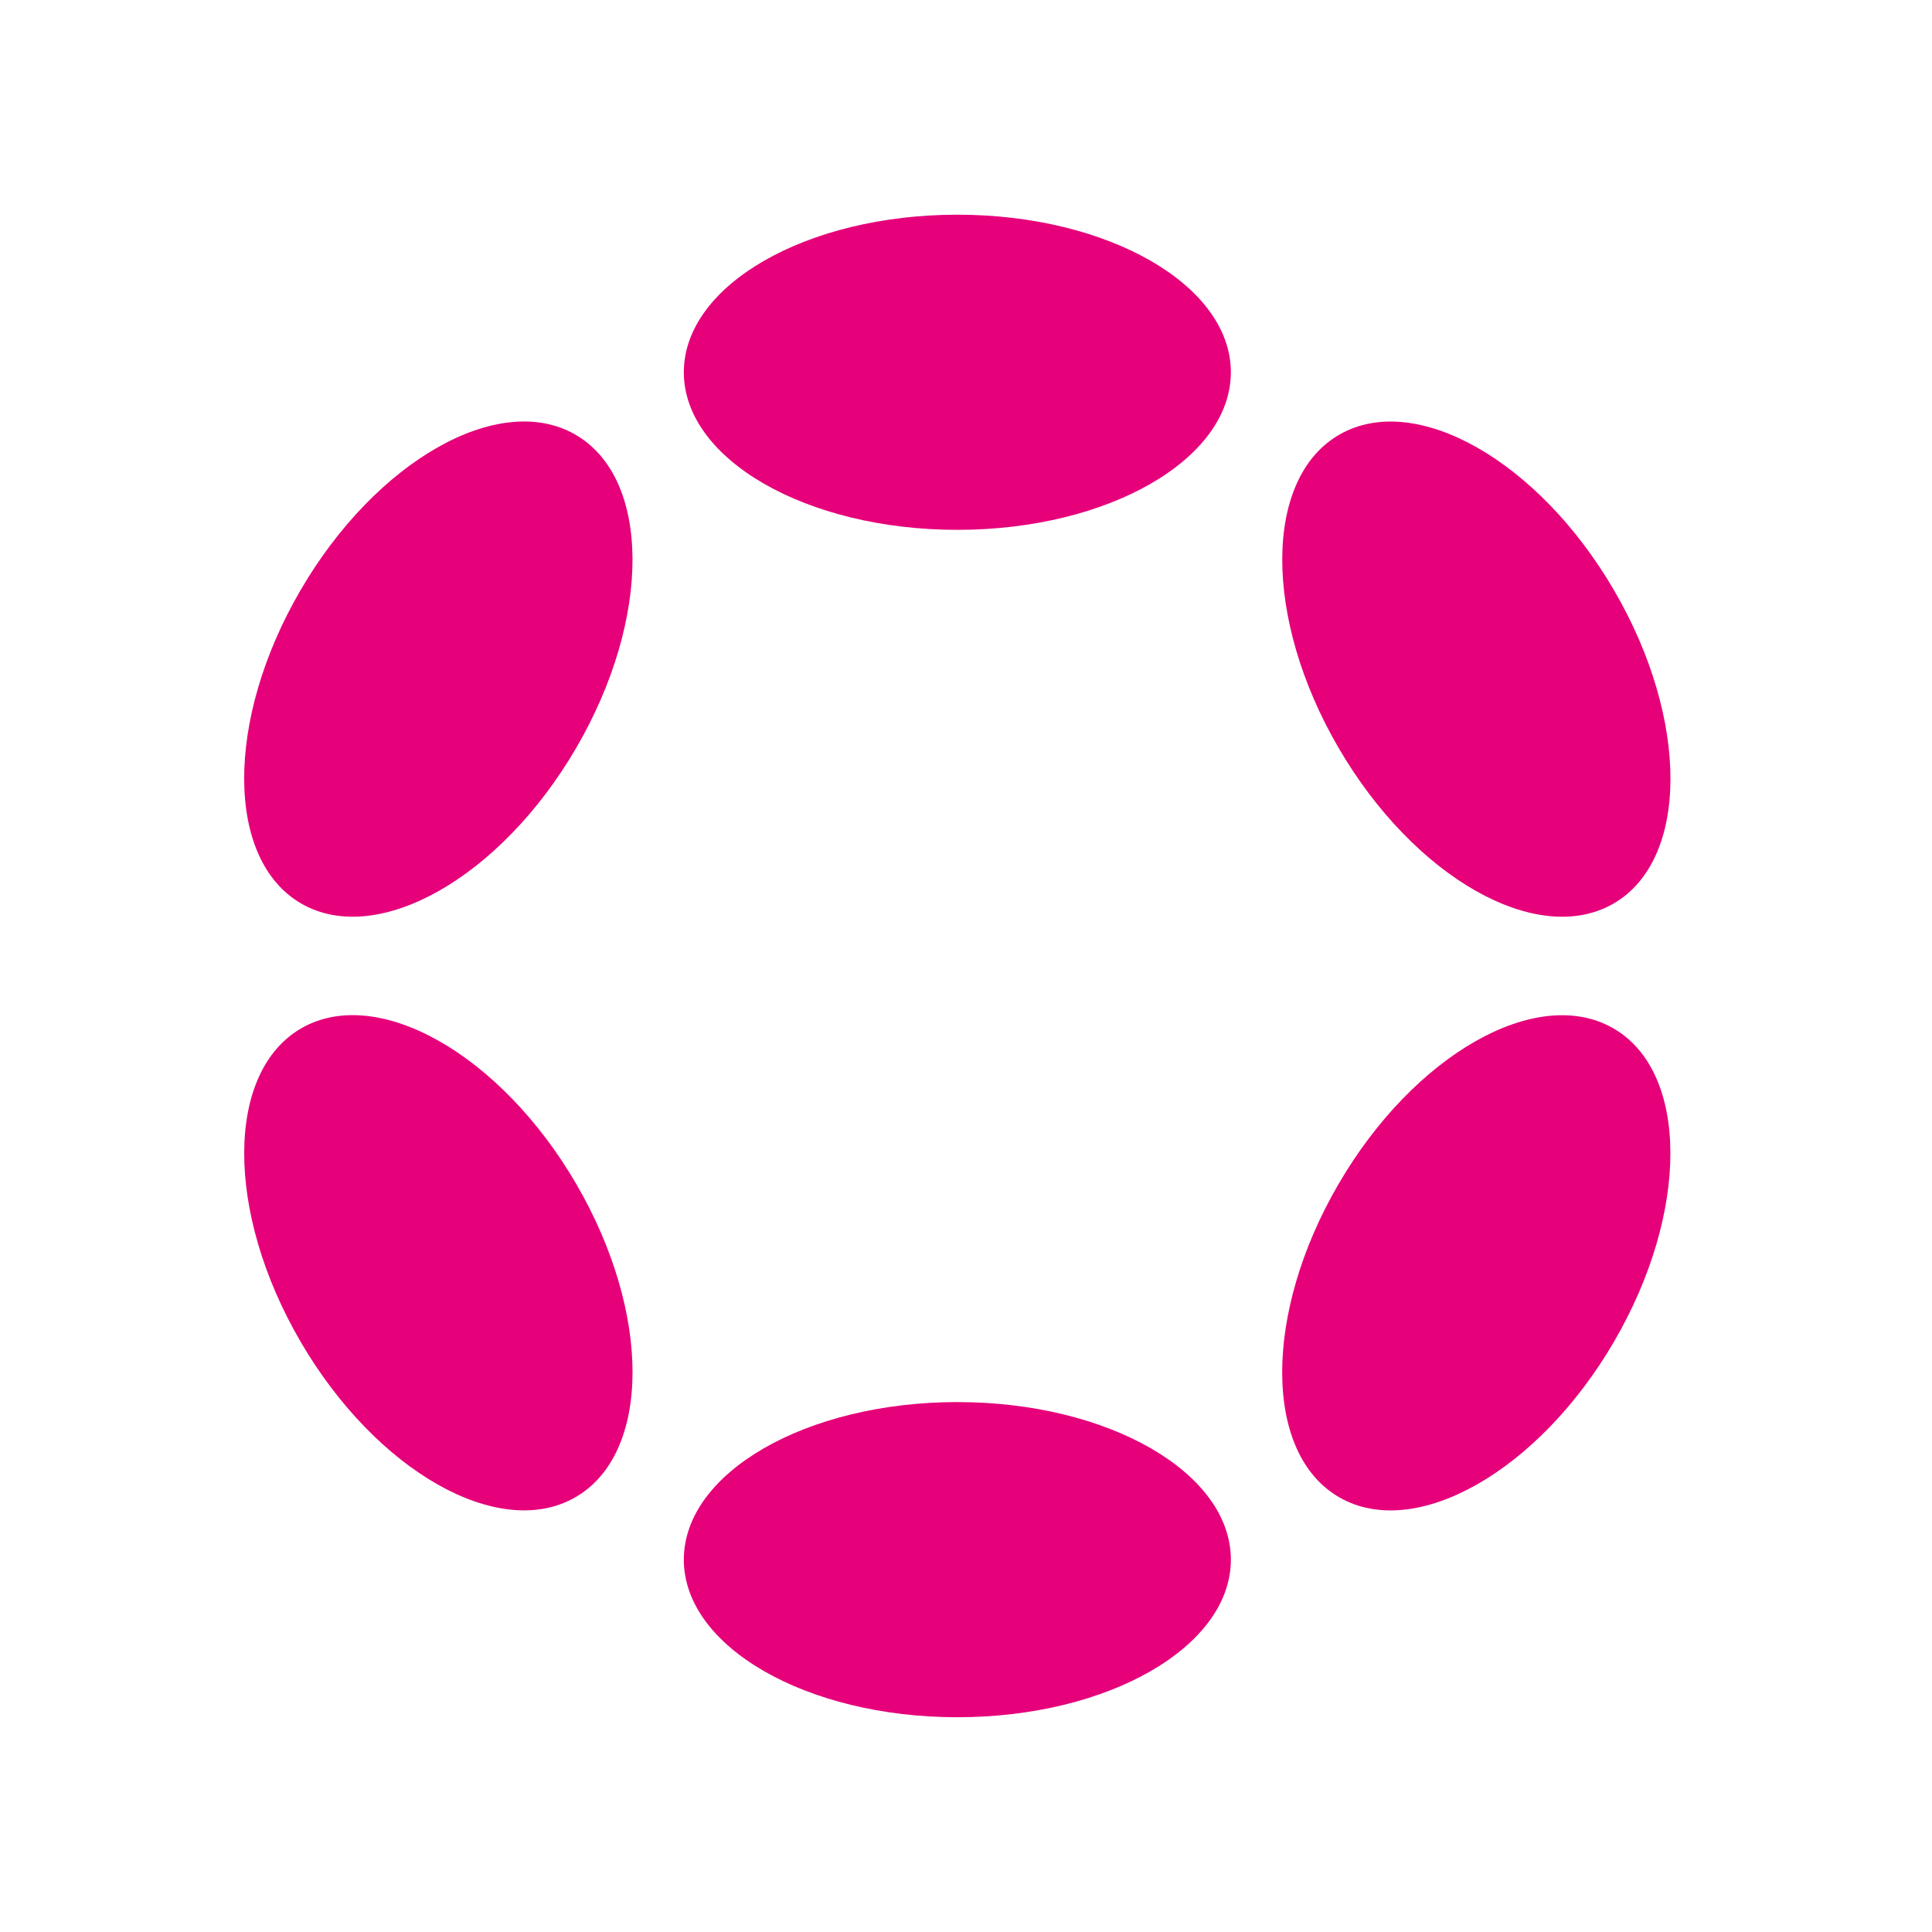 <svg width="56" height="56" viewBox="0 0 56 56" fill="none" xmlns="http://www.w3.org/2000/svg">
<path d="M27.749 15.358C32.127 15.358 35.677 13.313 35.677 10.79C35.677 8.268 32.127 6.223 27.749 6.223C23.371 6.223 19.821 8.268 19.821 10.79C19.821 13.313 23.371 15.358 27.749 15.358Z" fill="#E6007A"/>
<path d="M27.749 49.775C32.127 49.775 35.677 47.73 35.677 45.207C35.677 42.685 32.127 40.64 27.749 40.64C23.371 40.64 19.821 42.685 19.821 45.207C19.821 47.73 23.371 49.775 27.749 49.775Z" fill="#E6007A"/>
<path d="M16.701 21.68C18.89 17.923 18.876 13.855 16.669 12.593C14.463 11.331 10.899 13.352 8.71 17.109C6.521 20.865 6.535 24.933 8.742 26.196C10.948 27.458 14.512 25.436 16.701 21.68Z" fill="#E6007A"/>
<path d="M46.784 38.888C48.973 35.131 48.96 31.064 46.755 29.802C44.549 28.541 40.987 30.563 38.798 34.32C36.609 38.076 36.622 42.144 38.827 43.405C41.032 44.666 44.594 42.644 46.784 38.888Z" fill="#E6007A"/>
<path d="M16.67 43.403C18.877 42.141 18.891 38.073 16.702 34.316C14.513 30.56 10.949 28.538 8.743 29.8C6.536 31.063 6.522 35.131 8.711 38.887C10.9 42.644 14.464 44.666 16.67 43.403Z" fill="#E6007A"/>
<path d="M46.757 26.197C48.962 24.936 48.975 20.868 46.786 17.112C44.596 13.355 41.034 11.333 38.829 12.594C36.624 13.855 36.611 17.923 38.8 21.679C40.989 25.436 44.551 27.458 46.757 26.197Z" fill="#E6007A"/>
</svg>

